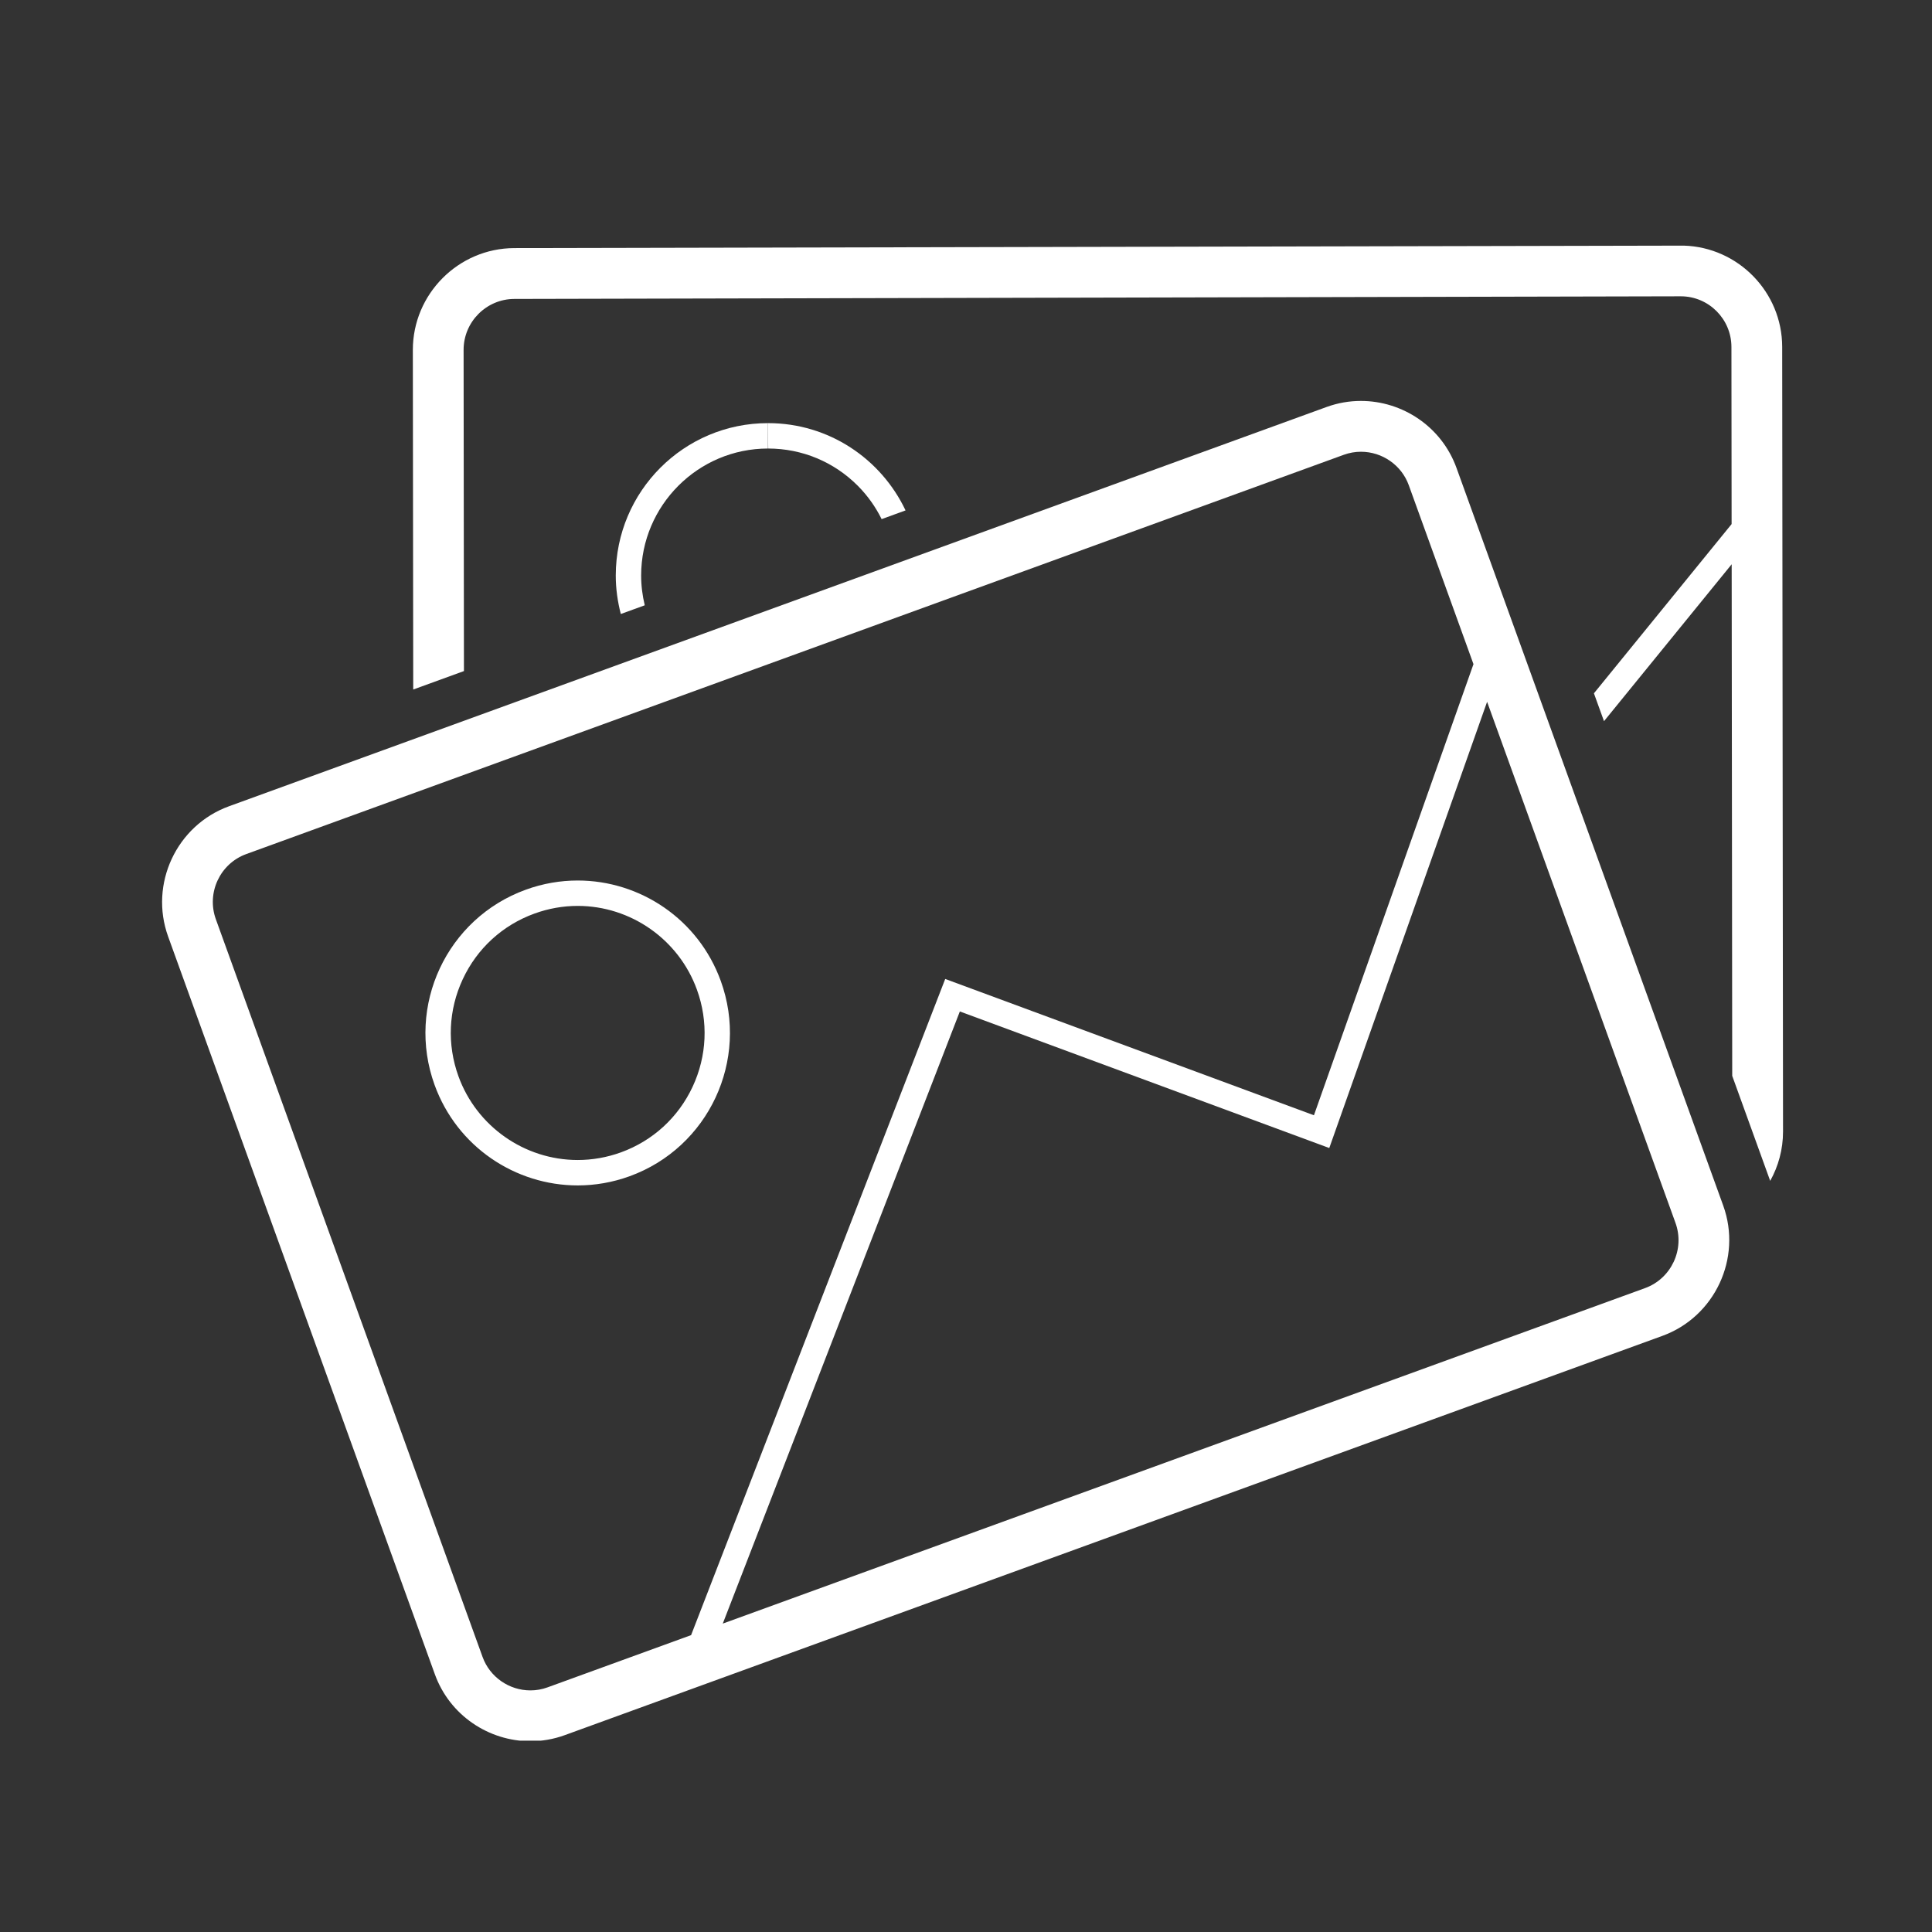 <svg xmlns="http://www.w3.org/2000/svg" width="375" viewBox="0 0 375 375" height="375"><rect x="0" y="0" width="375" height="375" fill="#333333" stroke="none"/><defs><clipPath id="a"><path d="M 80 47.605 L 346.121 47.605 L 346.121 230 L 80 230 Z M 80 47.605"></path></clipPath><clipPath id="b"><path d="M 31 77 L 336 77 L 336 337.855 L 31 337.855 Z M 31 77"></path></clipPath></defs><path fill="#FFF" d="M 166.516 94.305 C 168.422 96.223 169.957 98.406 171.125 100.762 L 175.766 99.07 C 171.031 89.078 160.902 82.141 149.117 82.129 C 149.098 82.129 149.082 82.129 149.062 82.129 L 149.109 87.059 C 155.688 87.066 161.871 89.641 166.516 94.305 Z M 166.516 94.305"></path><path fill="#FFF" d="M 149.062 87.059 L 149.062 82.129 C 132.762 82.129 119.539 95.352 119.52 111.676 C 119.516 114.273 119.879 116.777 120.5 119.176 L 125.145 117.488 C 124.699 115.605 124.441 113.668 124.445 111.684 C 124.461 98.105 135.504 87.059 149.062 87.059 Z M 149.062 87.059"></path><g clip-path="url(#a)"><path fill="#FFF" d="M 311.336 139.98 L 336.117 109.523 L 336.223 208.82 L 343.594 229.207 C 345.18 226.363 346.09 223.098 346.086 219.629 L 345.922 67.332 C 345.91 56.691 337.375 47.992 326.828 47.676 L 99.816 48.156 C 88.977 48.184 80.121 57.078 80.133 67.93 L 80.207 133.836 L 90.051 130.254 L 89.984 67.918 C 89.98 62.473 94.398 58.035 99.836 58.023 L 326.242 57.512 C 331.656 57.512 336.062 61.922 336.07 67.34 L 336.105 101.723 L 309.379 134.574 Z M 311.336 139.98"></path></g><g clip-path="url(#b)"><path fill="#FFF" d="M 109.629 336.789 L 322.664 259.293 C 332.848 255.59 338.164 244.211 334.477 234.008 L 282.703 90.816 C 279.812 82.812 272.211 77.82 264.152 77.82 C 261.934 77.82 259.68 78.199 257.477 79 L 44.445 156.496 C 34.262 160.199 28.945 171.578 32.633 181.781 L 84.406 324.977 C 87.297 332.977 94.898 337.969 102.957 337.969 C 105.176 337.969 107.43 337.59 109.629 336.789 Z M 325.211 237.363 C 327.062 242.484 324.41 248.164 319.301 250.023 L 140.289 315.141 L 186.305 196.324 L 258.012 222.832 L 288.645 136.219 Z M 93.668 321.617 L 41.898 178.426 C 40.047 173.305 42.699 167.625 47.809 165.77 L 260.844 88.27 C 261.914 87.883 263.027 87.684 264.152 87.684 C 268.305 87.684 272.039 90.293 273.441 94.172 L 286 128.91 L 255.035 216.473 L 183.465 190.016 L 134.141 317.379 L 106.266 327.52 C 105.195 327.91 104.082 328.105 102.957 328.105 C 98.805 328.105 95.07 325.496 93.668 321.617 Z M 93.668 321.617"></path></g><path fill="#FFF" d="M 122.207 228.309 C 137.543 222.738 145.469 205.77 139.906 190.41 C 135.551 178.383 124.215 170.906 112.133 170.906 C 108.789 170.906 105.383 171.477 102.059 172.688 C 86.715 178.254 78.789 195.223 84.352 210.582 C 88.711 222.613 100.047 230.09 112.129 230.09 C 115.473 230.09 118.879 229.516 122.207 228.309 Z M 88.984 208.902 C 86.742 202.711 87.039 196.016 89.828 190.051 C 92.613 184.086 97.555 179.566 103.738 177.324 C 106.453 176.336 109.277 175.836 112.133 175.836 C 122.453 175.836 131.754 182.371 135.273 192.094 C 137.516 198.285 137.219 204.977 134.434 210.941 C 131.645 216.906 126.707 221.426 120.527 223.672 C 117.809 224.656 114.984 225.156 112.129 225.156 C 101.805 225.156 92.504 218.625 88.984 208.902 Z M 88.984 208.902"></path></svg>